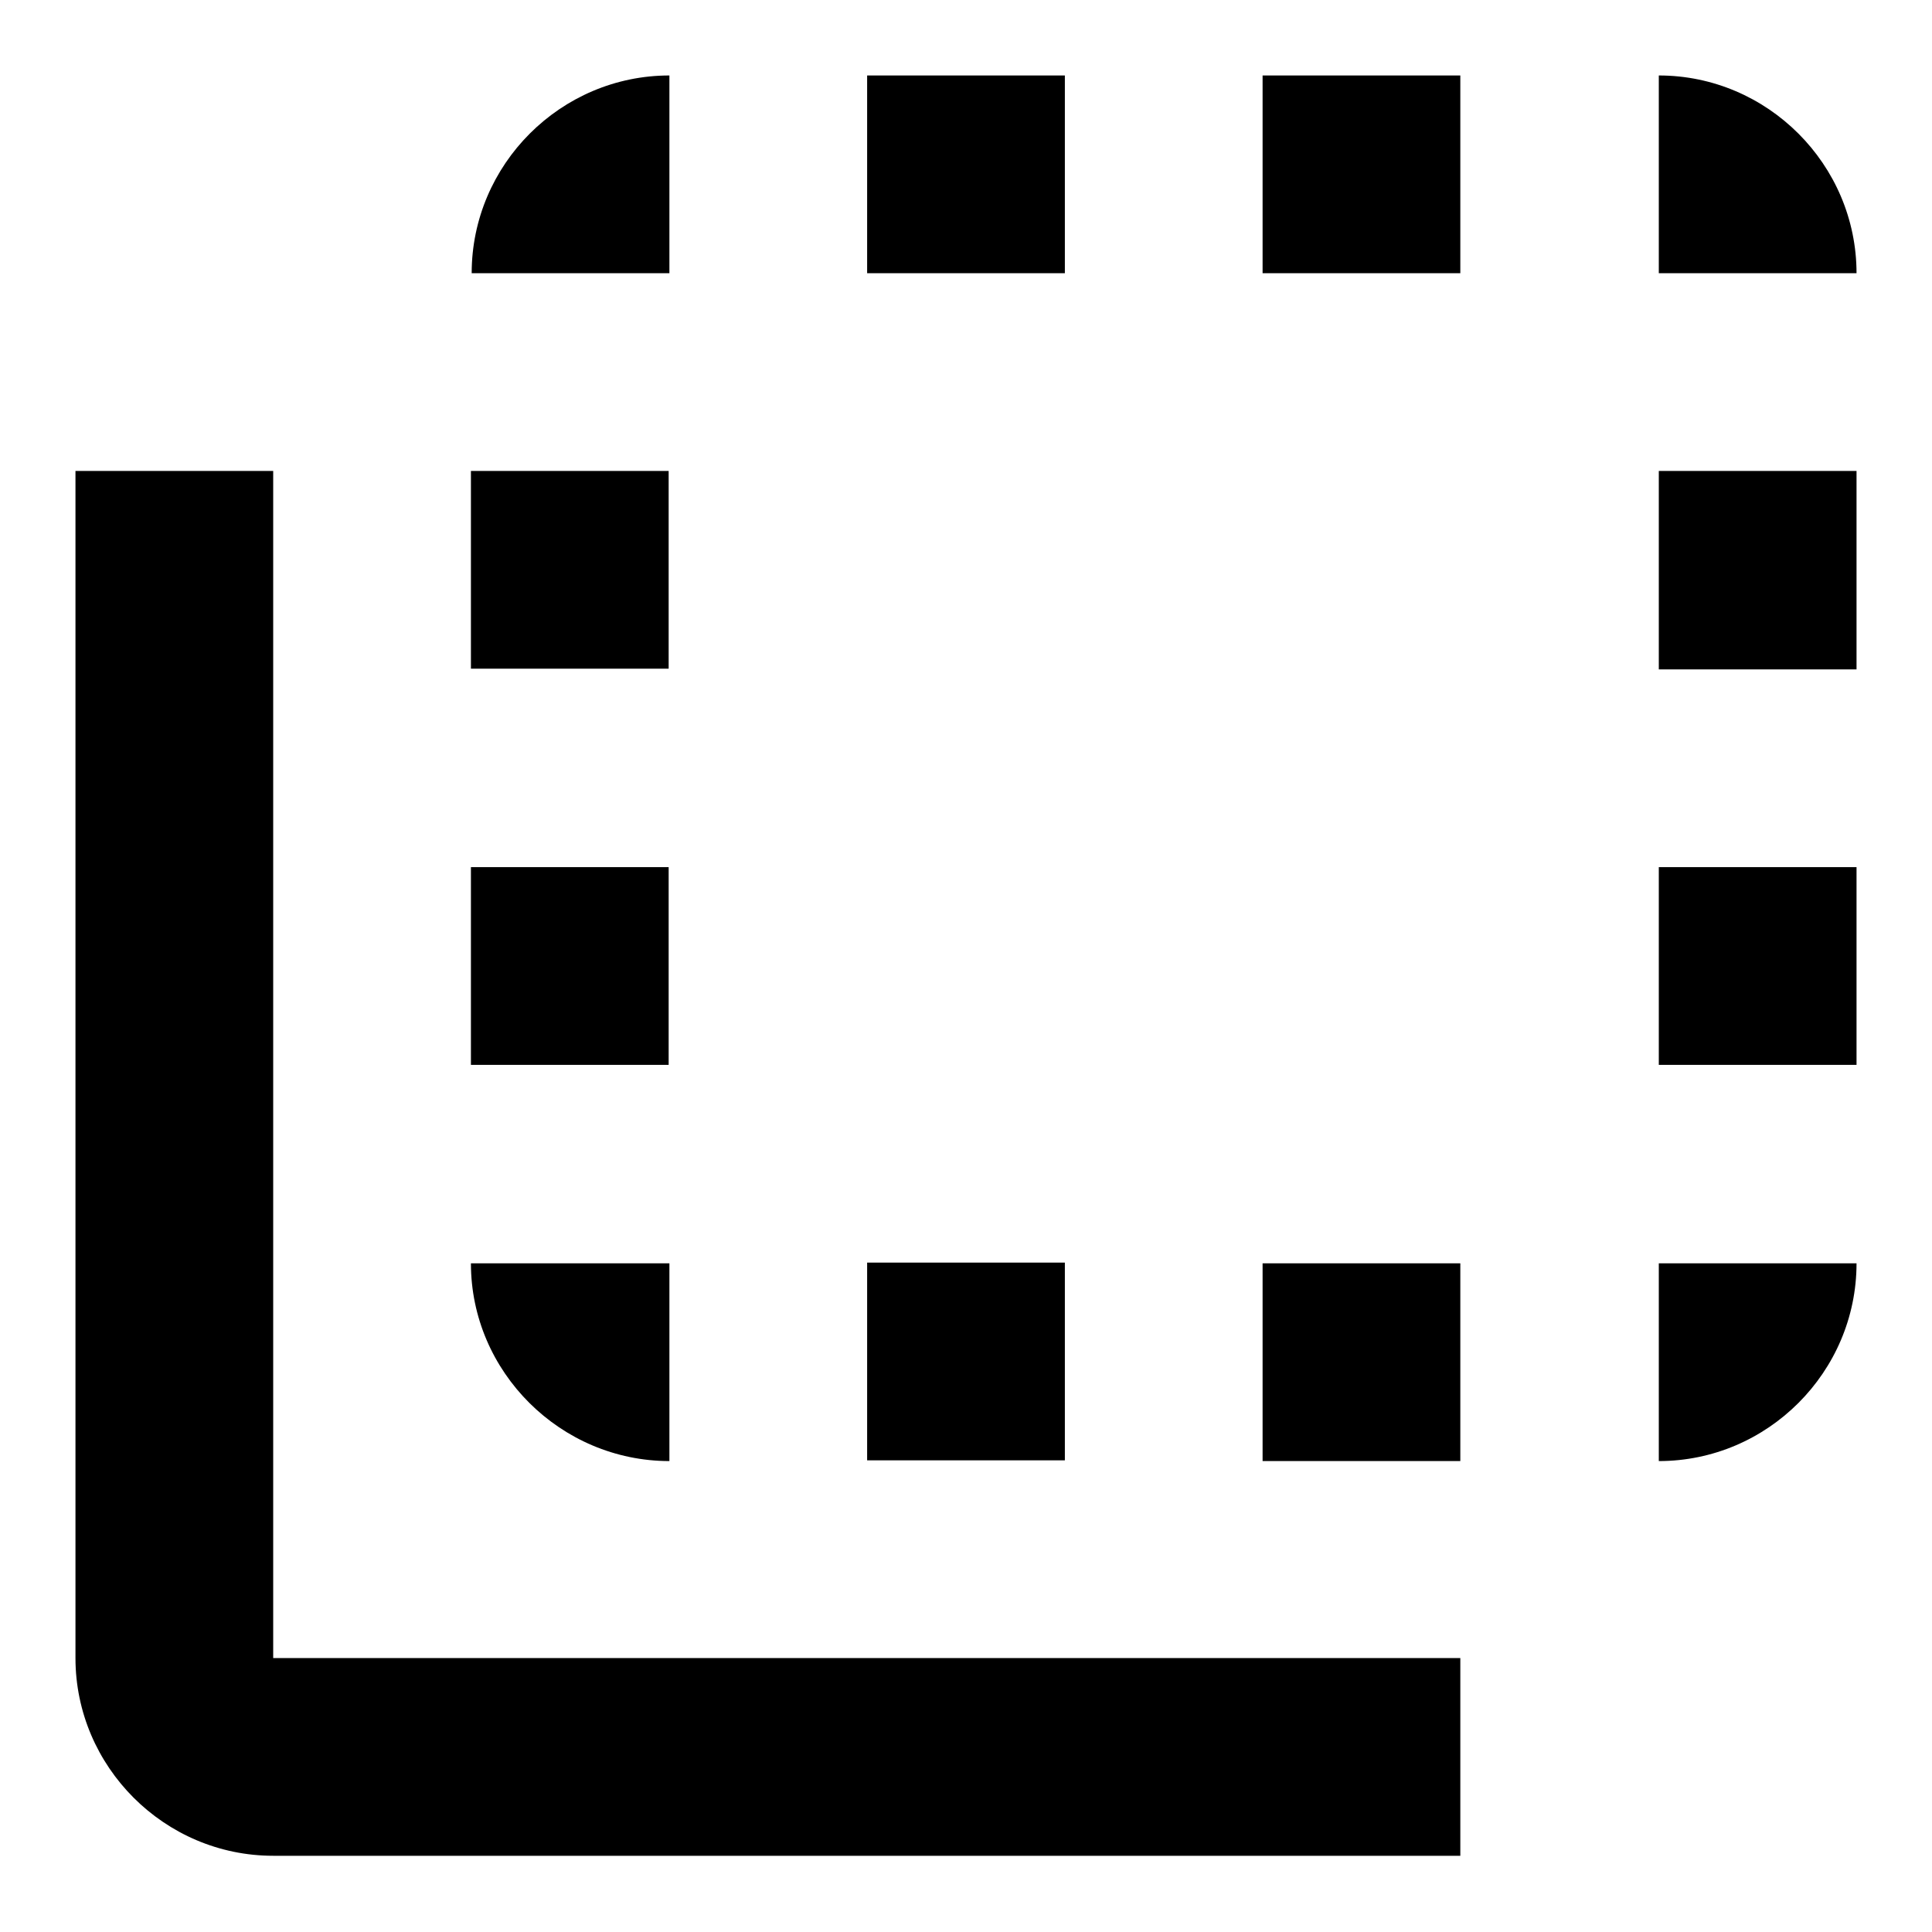<?xml version="1.0" encoding="utf-8"?>
<!-- Svg Vector Icons : http://www.onlinewebfonts.com/icon -->
<!DOCTYPE svg PUBLIC "-//W3C//DTD SVG 1.1//EN" "http://www.w3.org/Graphics/SVG/1.1/DTD/svg11.dtd">
<svg version="1.1" xmlns="http://www.w3.org/2000/svg" xmlns:xlink="http://www.w3.org/1999/xlink" x="0px" y="0px" viewBox="0 0 256 256" enable-background="new 0 0 256 256" xml:space="preserve">
<g><g><path fill="#000000" d="M88.7,62.4H62.4v26.2h26.2V62.4L88.7,62.4z M88.7,114.9H62.4v26.2h26.2V114.9L88.7,114.9z M88.7,10c-14.4,0-26.2,11.8-26.2,26.2h26.2V10L88.7,10z M141.1,167.3h-26.2v26.2h26.2L141.1,167.3L141.1,167.3z M219.8,10v26.2H246C246,21.8,234.2,10,219.8,10L219.8,10z M141.1,10h-26.2v26.2h26.2L141.1,10L141.1,10z M88.7,193.6v-26.2H62.4C62.4,181.8,74.3,193.6,88.7,193.6L88.7,193.6z M219.8,141.1H246v-26.2h-26.2V141.1L219.8,141.1z M219.8,88.7H246V62.4h-26.2V88.7L219.8,88.7z M219.8,193.6c14.4,0,26.2-11.8,26.2-26.2h-26.2V193.6L219.8,193.6z M36.2,62.4H10v26.2v131.1c0,14.4,11.8,26.2,26.2,26.2h157.3v-26.2H36.2V62.4L36.2,62.4z M167.3,36.2h26.2V10h-26.2V36.2L167.3,36.2z M167.3,193.6h26.2v-26.2h-26.2V193.6L167.3,193.6z"/></g></g>
</svg>